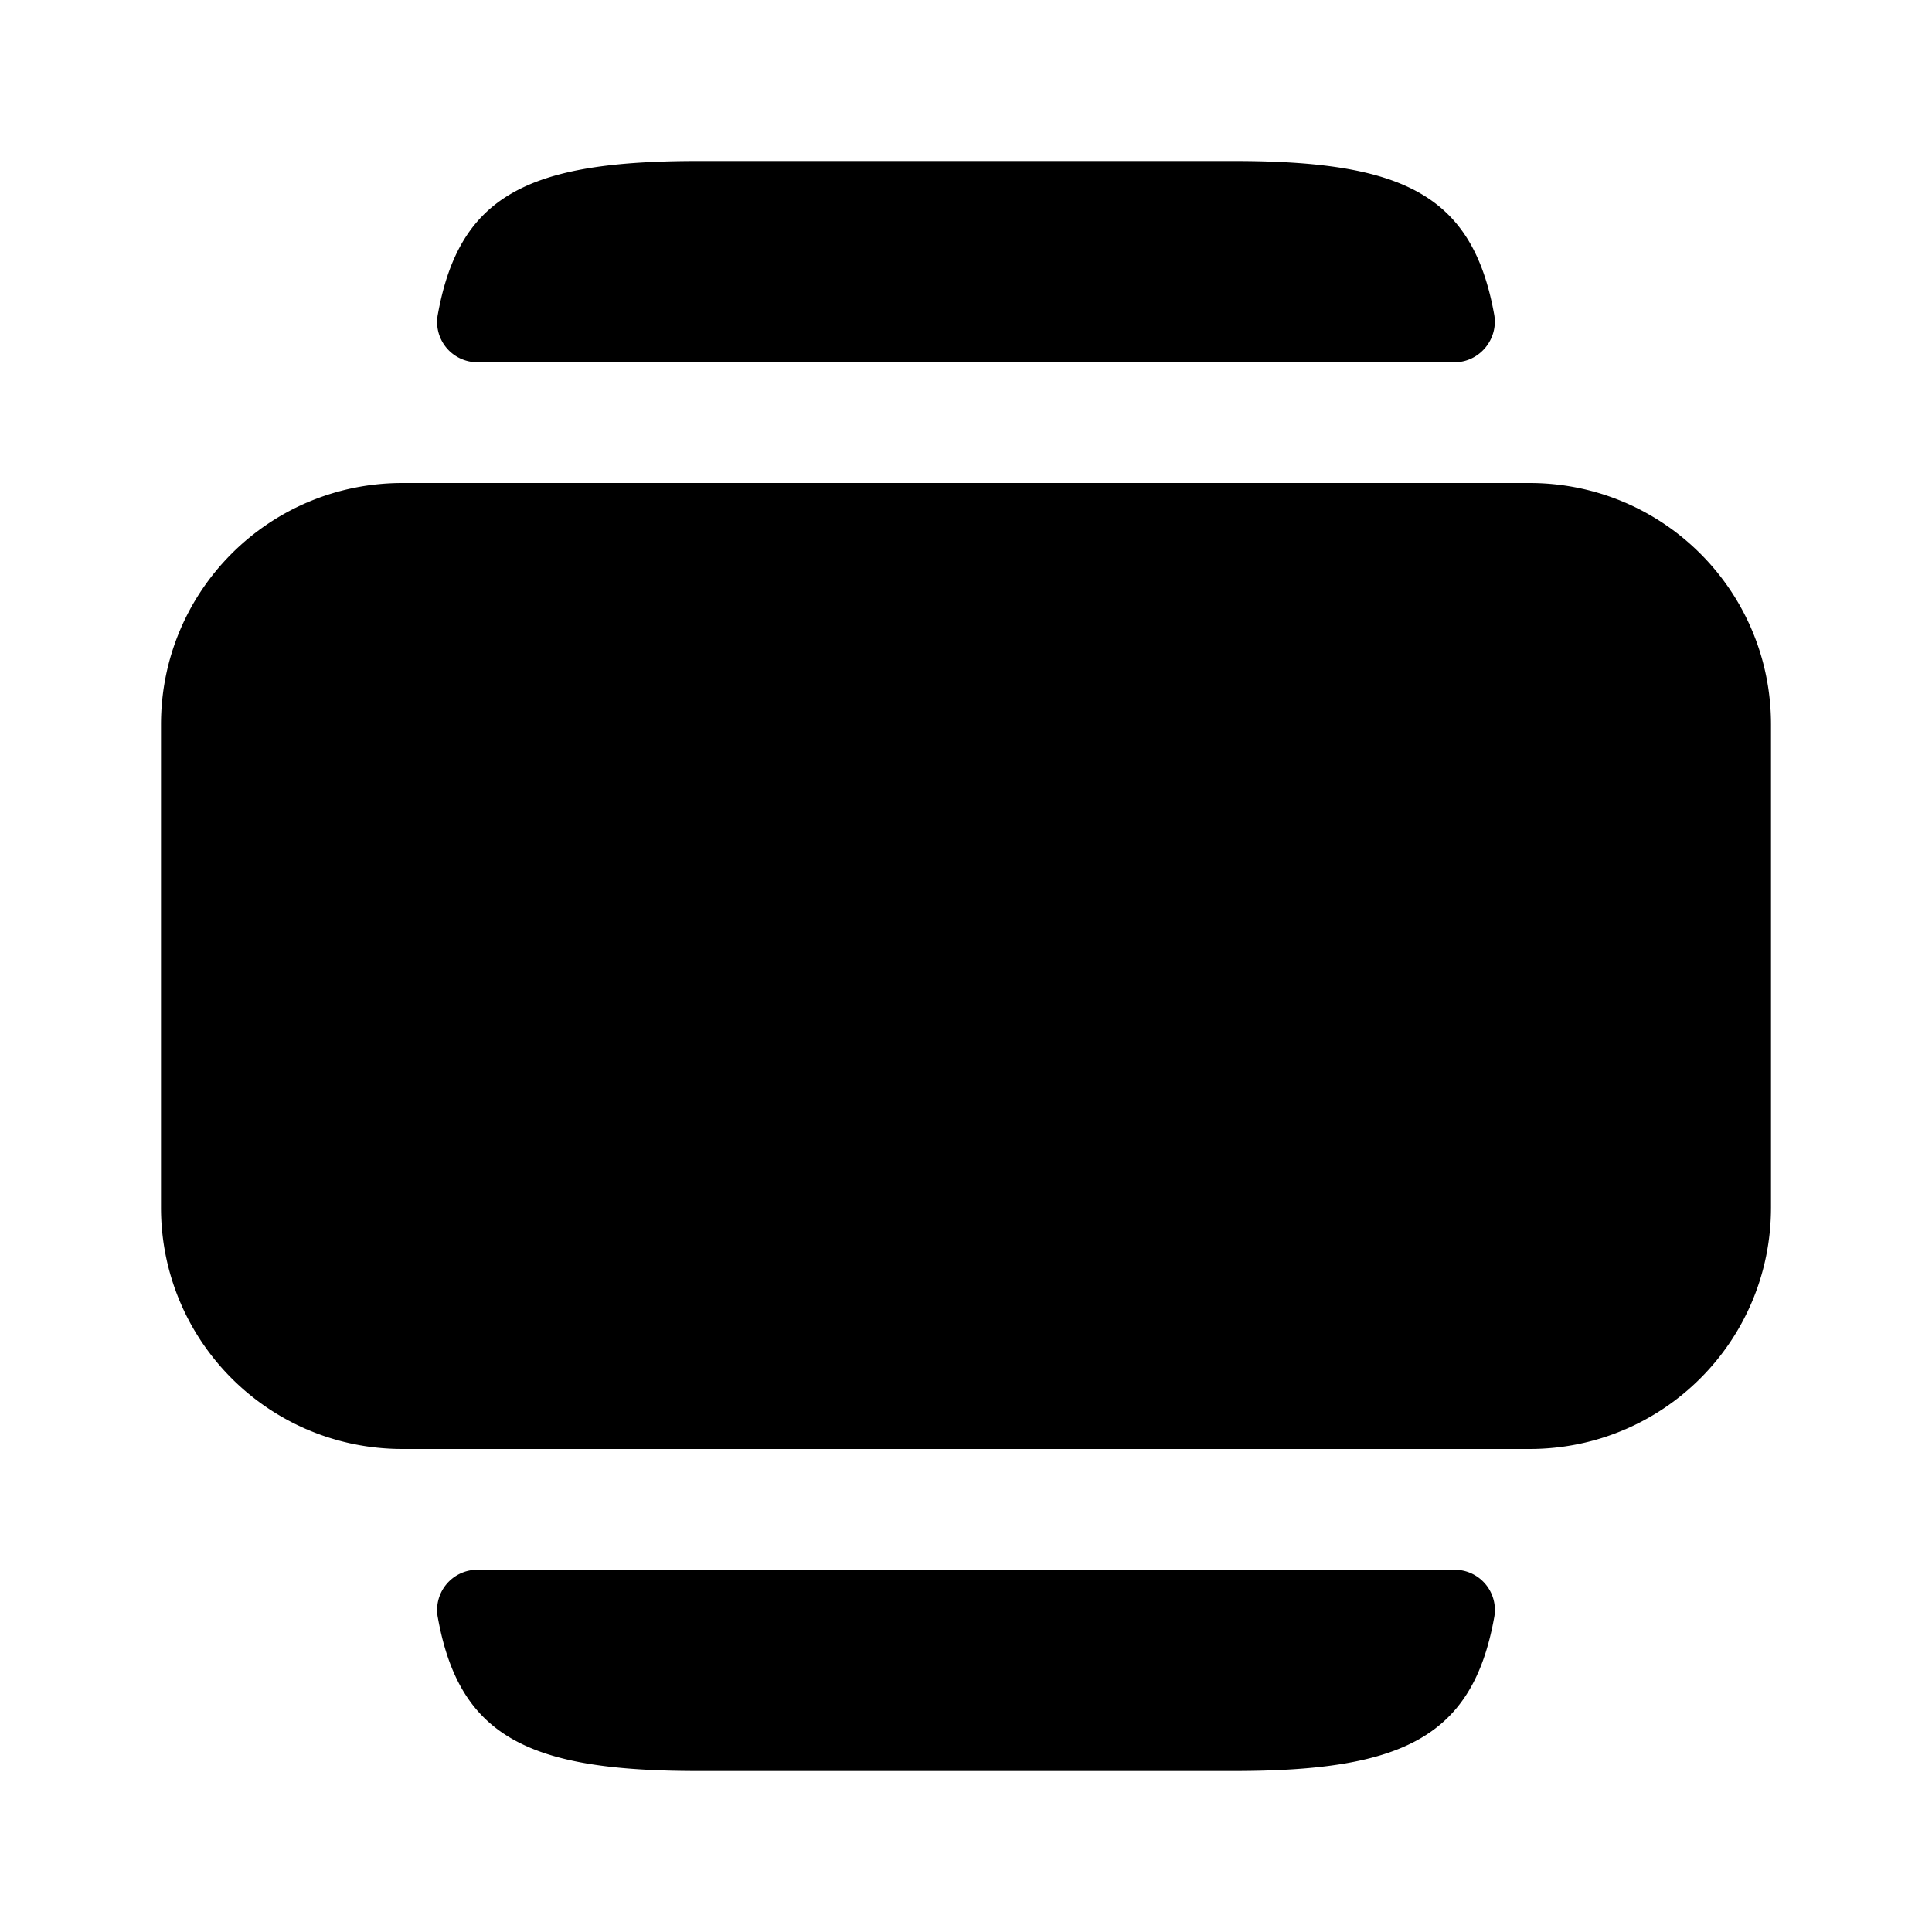 <svg xmlns="http://www.w3.org/2000/svg" viewBox="0 0 24 24" fill="currentColor" aria-hidden="true">
  <path d="M22 15V9c0-1.66-1.34-3-3-3H5C3.34 6 2 7.34 2 9v6c0 1.66 1.34 3 3 3h14c1.66 0 3-1.34 3-3zM5.93 19.5h12.14a.5.5 0 01.49.6c-.27 1.48-1.14 1.9-3.23 1.9H8.67c-2.1 0-2.96-.42-3.23-1.9a.5.5 0 01.49-.6zM8.67 2h6.66c2.1 0 2.96.42 3.23 1.9.06.31-.18.6-.49.6H5.93a.5.5 0 01-.49-.6C5.71 2.42 6.57 2 8.67 2z"/>
</svg>

